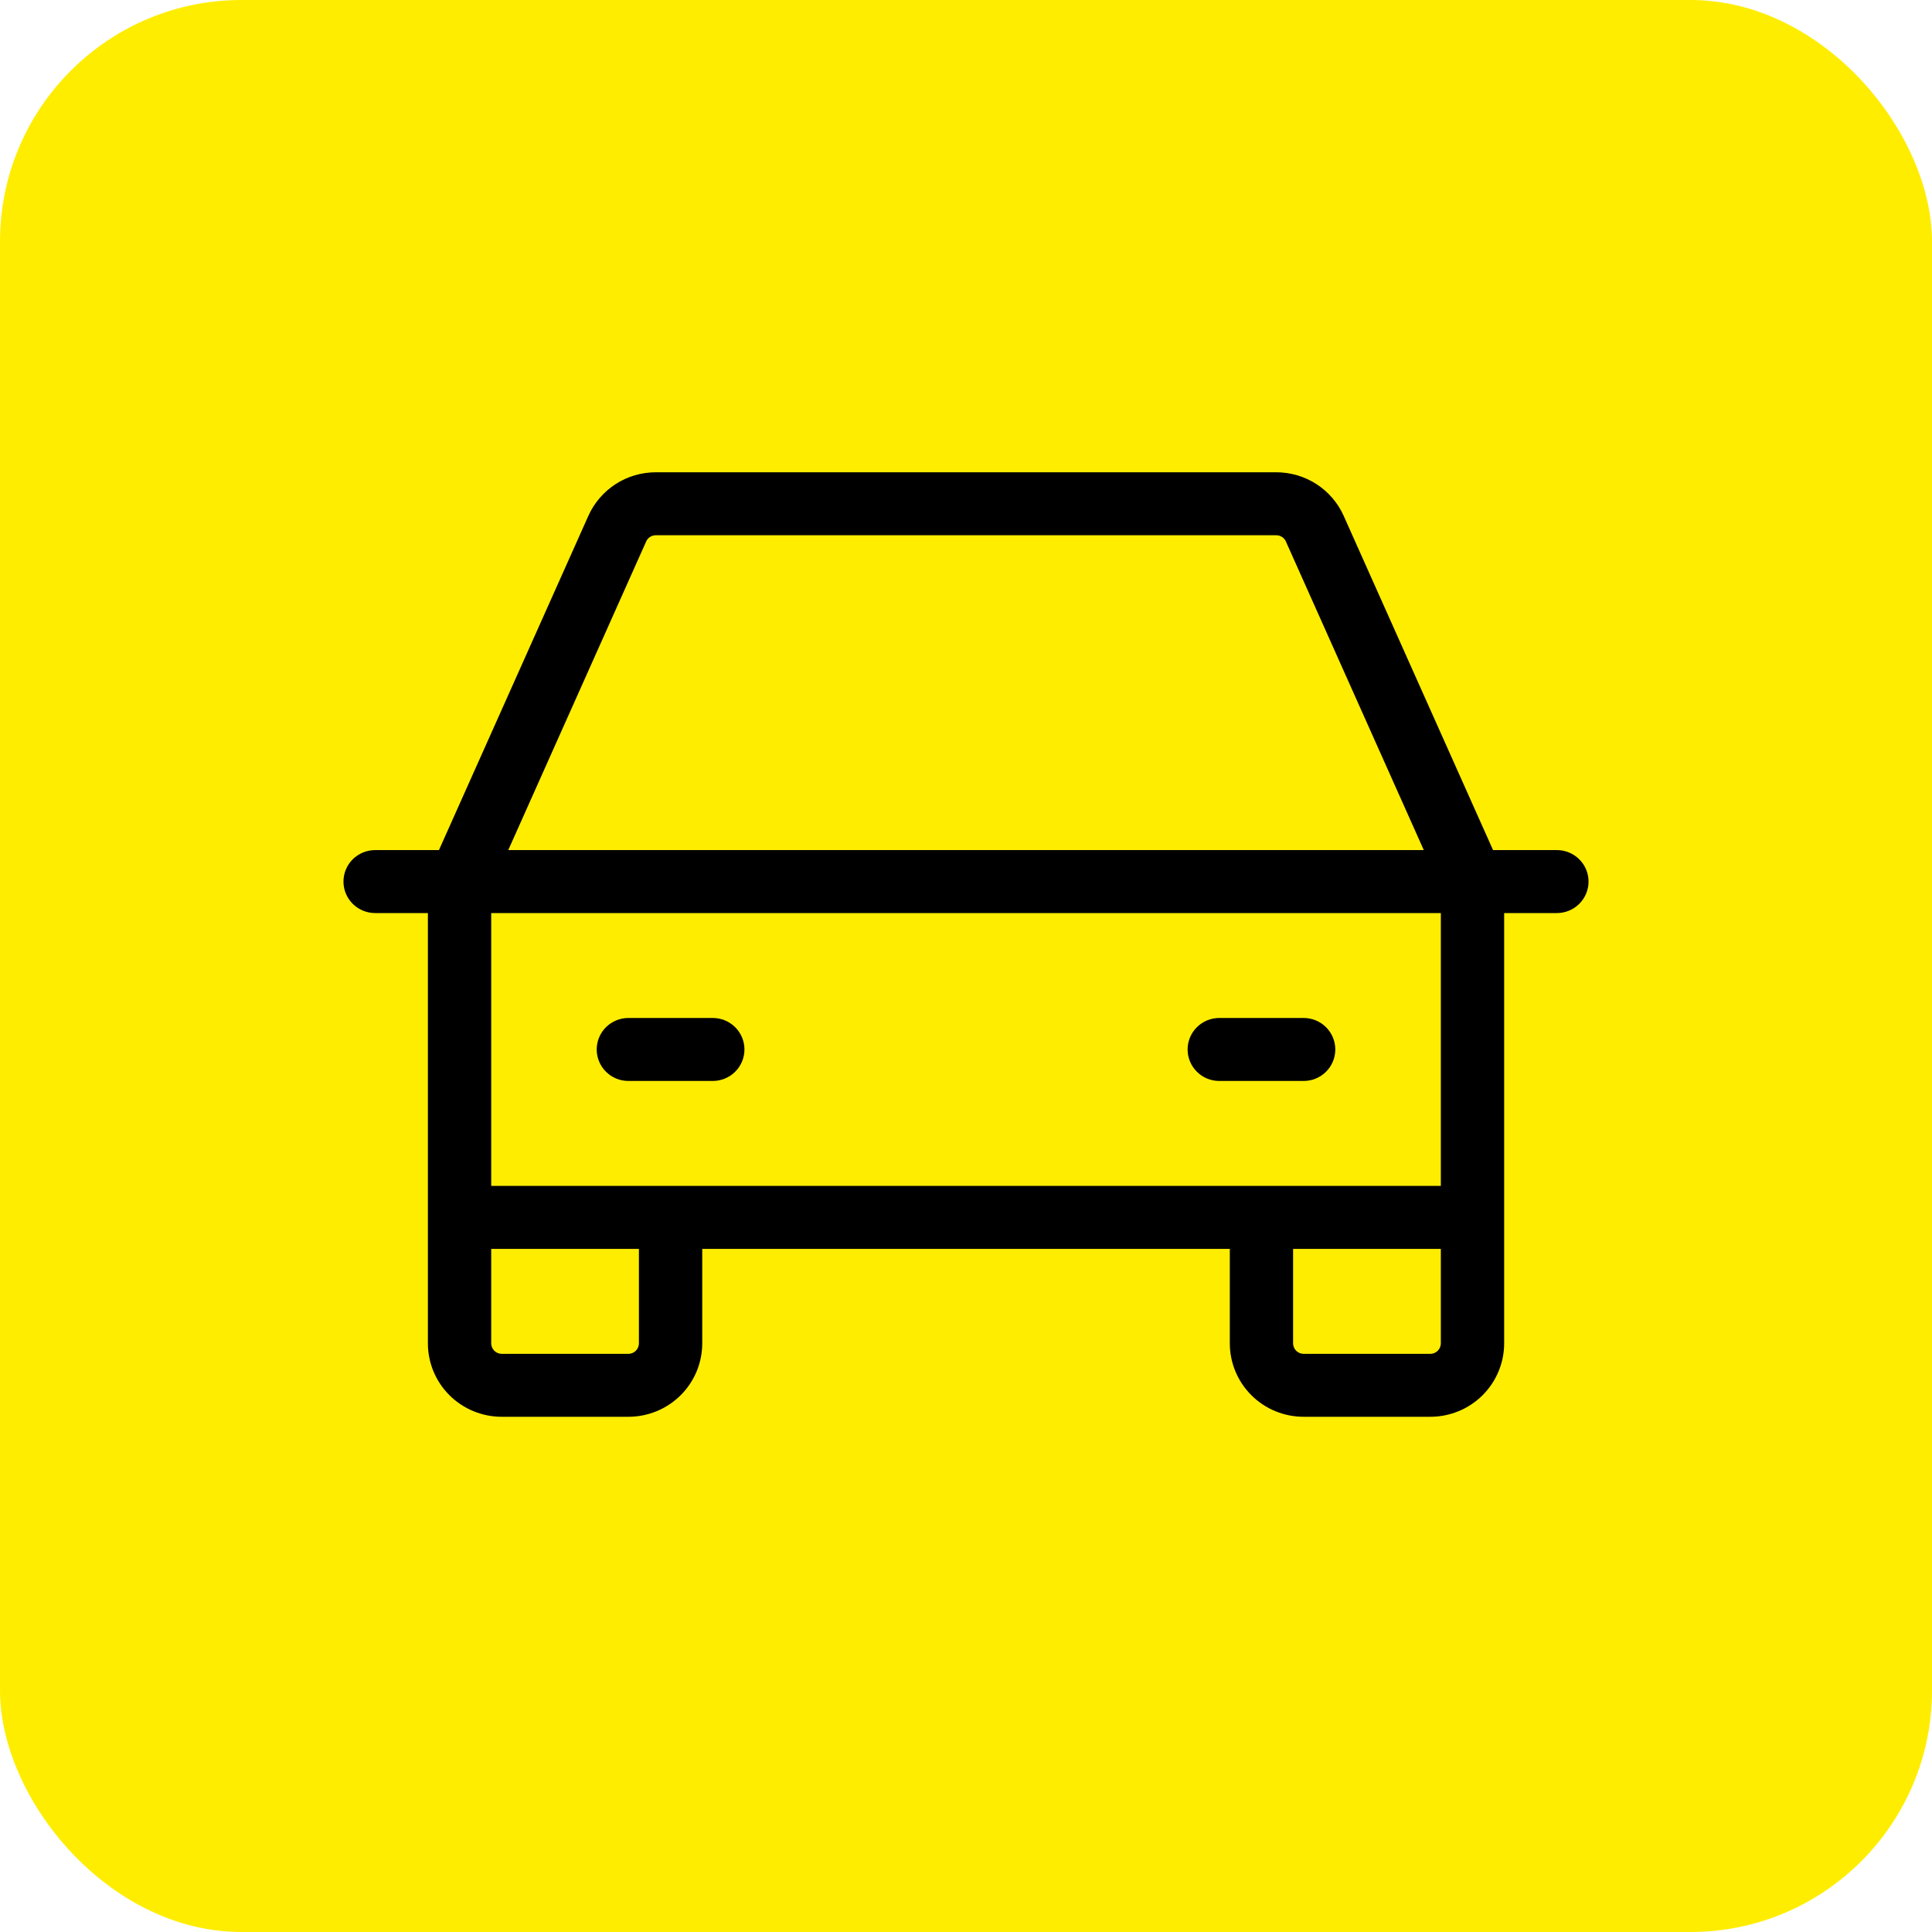 <?xml version="1.0" encoding="UTF-8"?> <svg xmlns="http://www.w3.org/2000/svg" width="40" height="40" viewBox="0 0 40 40" fill="none"> <rect width="40" height="40" rx="5" fill="#FFED00"></rect> <path d="M32.234 17.6H30.912L27.82 10.681C27.7 10.412 27.504 10.184 27.256 10.023C27.008 9.863 26.718 9.778 26.423 9.778H13.578C13.282 9.778 12.993 9.863 12.745 10.023C12.497 10.184 12.301 10.412 12.181 10.681L9.088 17.6H7.767C7.593 17.6 7.426 17.669 7.303 17.791C7.18 17.913 7.111 18.079 7.111 18.252C7.111 18.425 7.18 18.59 7.303 18.713C7.426 18.835 7.593 18.904 7.767 18.904H8.859V27.812C8.859 28.216 9.02 28.603 9.307 28.888C9.594 29.173 9.983 29.333 10.388 29.333H13.01C13.415 29.333 13.804 29.173 14.091 28.888C14.378 28.603 14.539 28.216 14.539 27.812V25.857H25.462V27.812C25.462 28.216 25.623 28.603 25.91 28.888C26.196 29.173 26.585 29.333 26.991 29.333H29.612C30.018 29.333 30.407 29.173 30.694 28.888C30.98 28.603 31.142 28.216 31.142 27.812V18.904H32.234C32.408 18.904 32.574 18.835 32.697 18.713C32.82 18.59 32.889 18.425 32.889 18.252C32.889 18.079 32.82 17.913 32.697 17.791C32.574 17.669 32.408 17.6 32.234 17.6ZM13.378 11.211C13.395 11.172 13.423 11.14 13.458 11.117C13.494 11.094 13.535 11.081 13.578 11.082H26.423C26.465 11.081 26.507 11.094 26.542 11.117C26.578 11.14 26.606 11.172 26.623 11.211L29.478 17.6H10.523L13.378 11.211ZM13.228 27.812C13.228 27.87 13.205 27.925 13.164 27.966C13.123 28.007 13.068 28.03 13.01 28.03H10.388C10.33 28.03 10.275 28.007 10.234 27.966C10.193 27.925 10.17 27.87 10.17 27.812V25.857H13.228V27.812ZM29.612 28.03H26.991C26.933 28.03 26.877 28.007 26.836 27.966C26.795 27.925 26.772 27.87 26.772 27.812V25.857H29.831V27.812C29.831 27.87 29.808 27.925 29.767 27.966C29.726 28.007 29.67 28.03 29.612 28.03ZM29.831 24.553H10.17V18.904H29.831V24.553ZM12.354 21.728C12.354 21.555 12.423 21.39 12.546 21.267C12.669 21.145 12.836 21.076 13.01 21.076H14.757C14.931 21.076 15.098 21.145 15.221 21.267C15.344 21.39 15.413 21.555 15.413 21.728C15.413 21.901 15.344 22.067 15.221 22.189C15.098 22.312 14.931 22.38 14.757 22.38H13.01C12.836 22.38 12.669 22.312 12.546 22.189C12.423 22.067 12.354 21.901 12.354 21.728ZM24.588 21.728C24.588 21.555 24.657 21.39 24.78 21.267C24.903 21.145 25.069 21.076 25.243 21.076H26.991C27.165 21.076 27.331 21.145 27.454 21.267C27.577 21.39 27.646 21.555 27.646 21.728C27.646 21.901 27.577 22.067 27.454 22.189C27.331 22.312 27.165 22.38 26.991 22.38H25.243C25.069 22.38 24.903 22.312 24.78 22.189C24.657 22.067 24.588 21.901 24.588 21.728Z" fill="black"></path> </svg> 